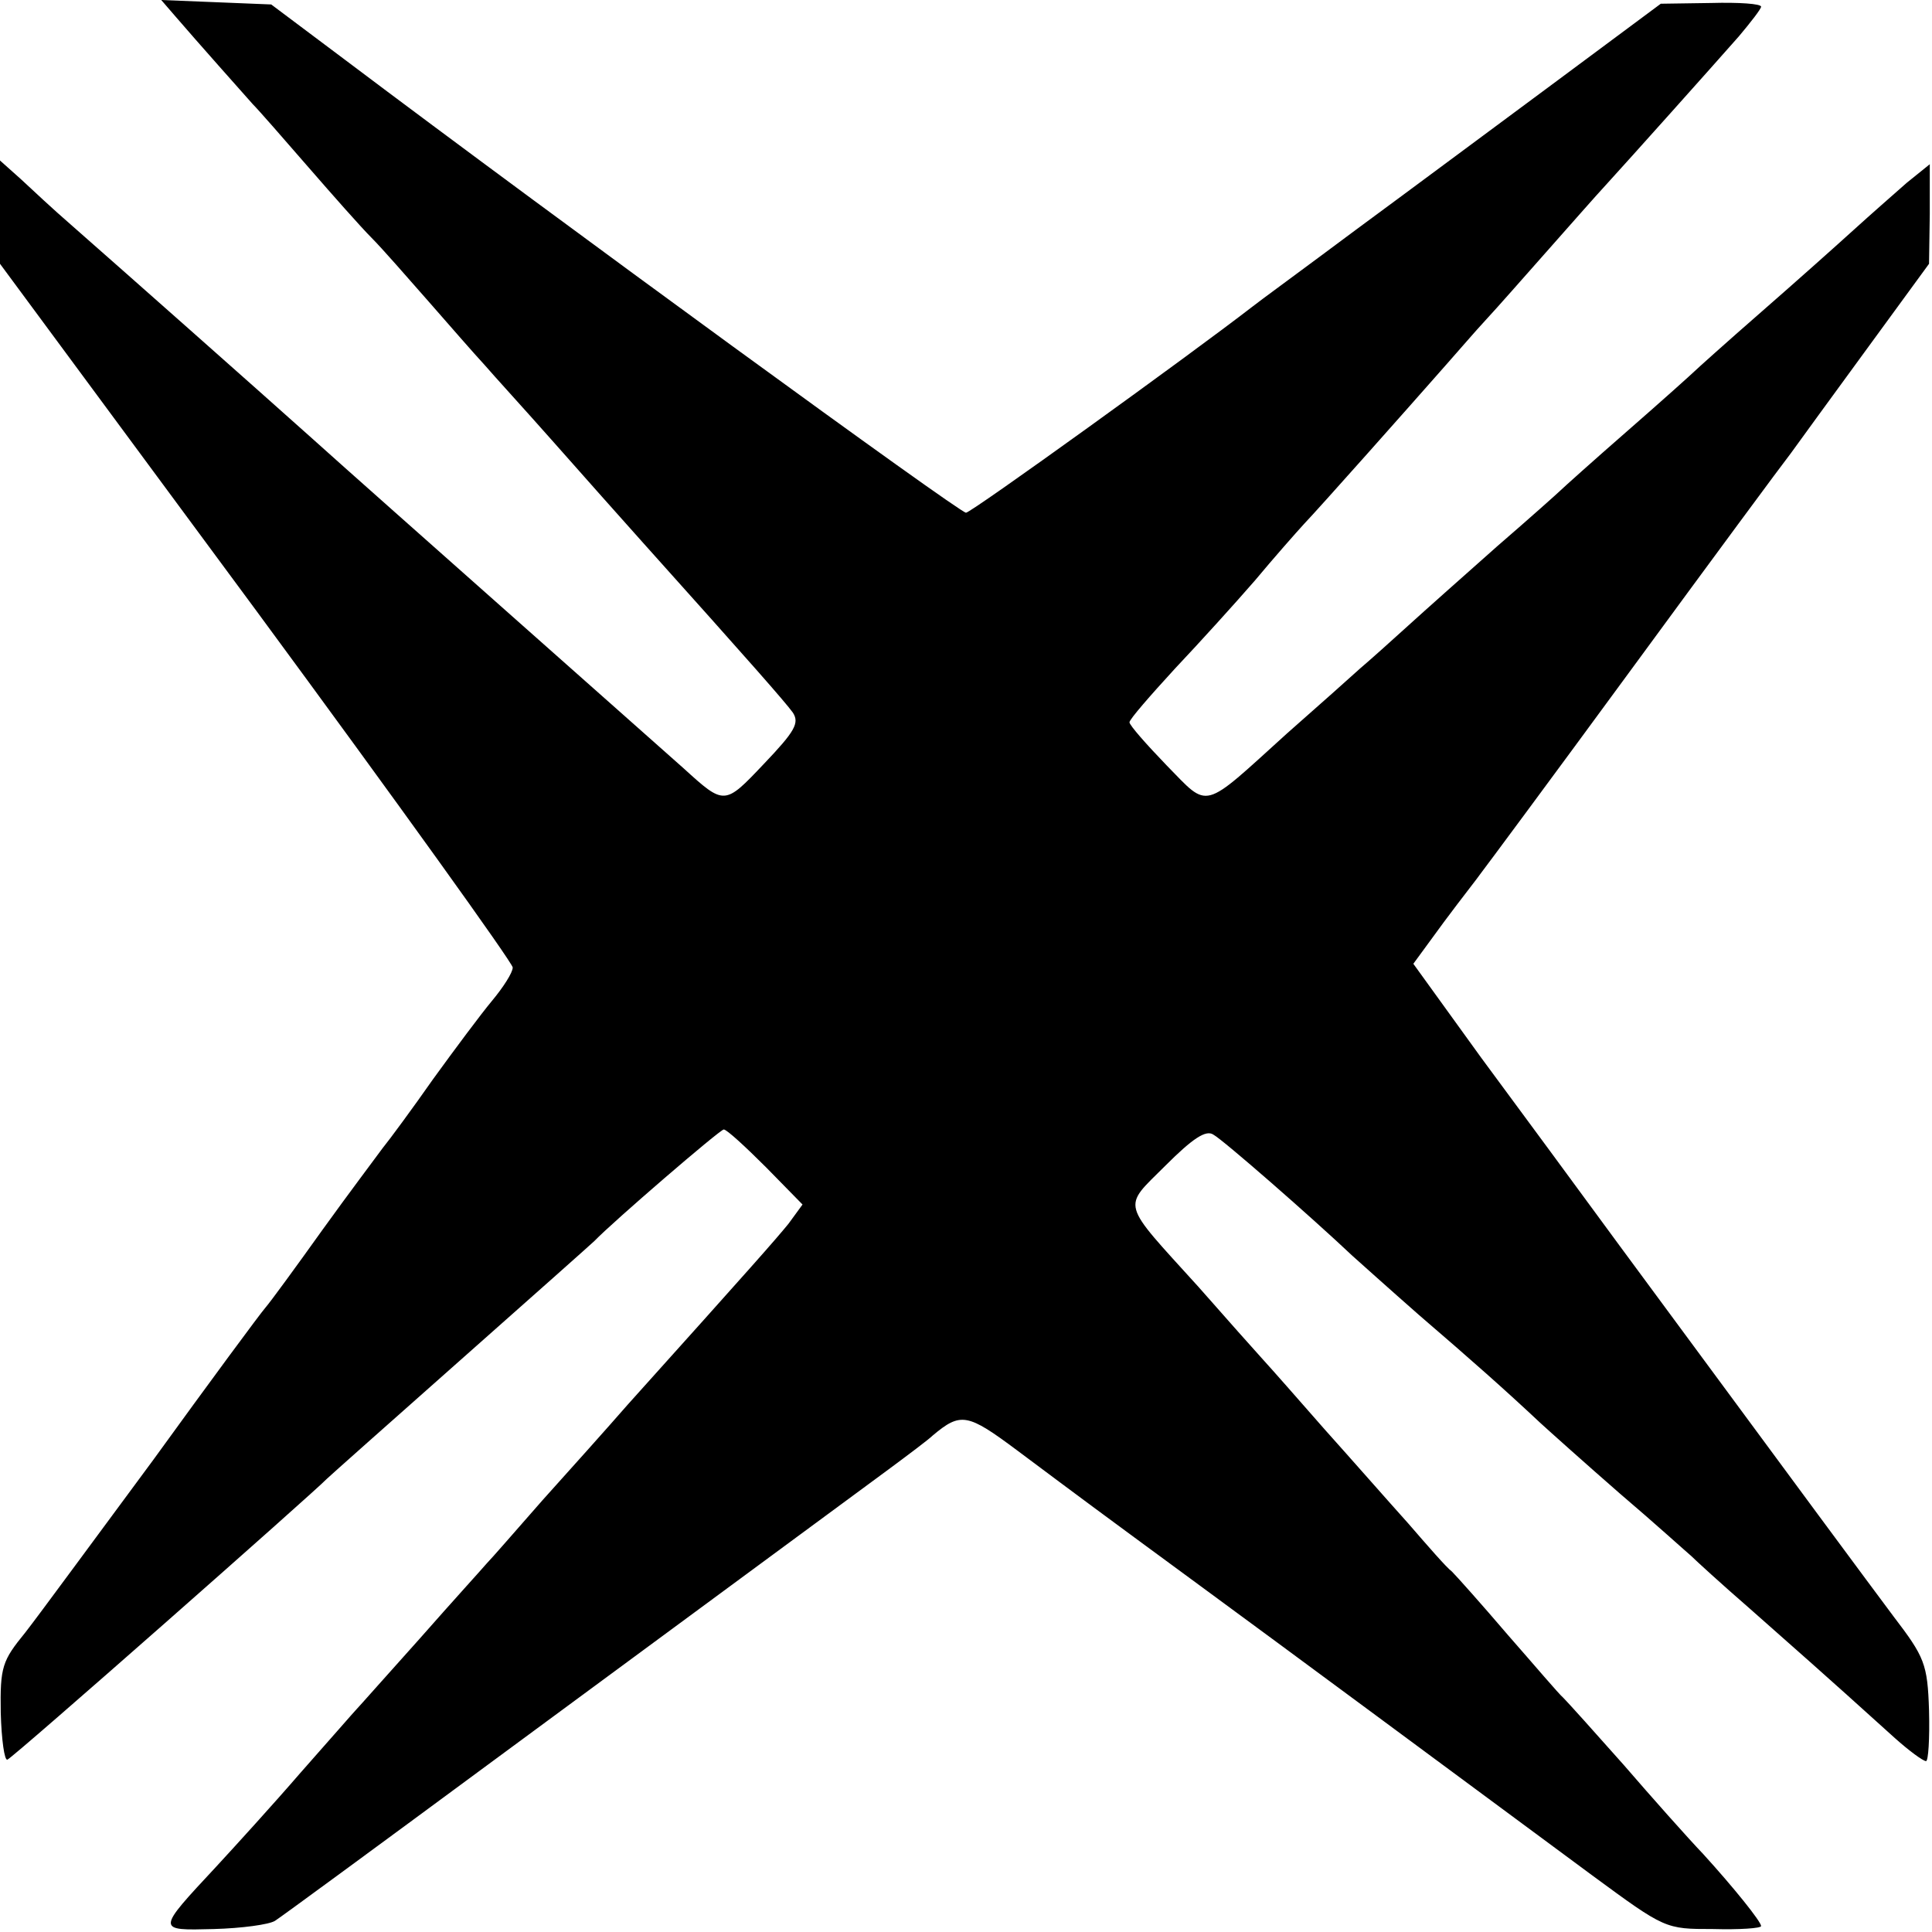 <svg version="1" xmlns="http://www.w3.org/2000/svg" width="346.667" height="346.667" viewBox="0 0 260 260"><path d="M23.6 2.2c3.1 3.6 8.8 10 10.4 11.8.8.8 4.2 4.7 7.5 8.5s7.1 8.1 8.5 9.5c1.4 1.4 4.8 5.3 7.7 8.6 2.8 3.2 6.2 7.1 7.5 8.5 1.2 1.4 5.5 6.1 9.3 10.4 3.9 4.4 9.3 10.5 12 13.5 14.8 16.5 19.1 21.4 20.2 22.9.9 1.4.3 2.5-3.9 6.9-5.3 5.6-5.3 5.6-10.8.6-1.9-1.7-12.3-10.9-23-20.4-10.7-9.5-22.9-20.3-27-24-7.6-6.8-25.1-22.3-32.5-28.8-2.2-1.9-5.2-4.7-6.7-6.1L0 21.6v13.9l34.5 46.7c19 25.8 34.5 47.4 34.5 48 0 .7-1.3 2.7-2.8 4.5-1.5 1.8-5 6.5-7.9 10.5-2.8 4-5.9 8.2-6.8 9.3-.8 1.1-4.5 6-8.1 11-3.5 4.9-7 9.7-7.7 10.5-.7.8-7.5 10-15.1 20.5-7.7 10.4-15.4 20.9-17.2 23.2-3.1 3.8-3.4 4.6-3.3 10.8.1 3.6.5 6.5.9 6.3.7-.2 41.4-36.1 43-37.8.3-.3 8.4-7.5 18-16s17.7-15.7 18-16c2.5-2.6 16.9-15 17.4-15 .4 0 2.9 2.3 5.7 5.1l4.9 5-1.9 2.6c-1.8 2.2-4.7 5.5-21.6 24.3-2.7 3.1-7.9 8.9-11.5 12.9-3.6 4.1-6.9 7.9-7.5 8.5-.5.6-4.6 5.1-9 10.1-4.4 4.9-8.2 9.2-8.5 9.5-.3.3-3.6 4.1-7.5 8.5-3.8 4.4-9 10.1-11.4 12.7-8.1 8.7-8.1 8.6-.3 8.4 3.7-.1 7.4-.6 8.2-1.1.8-.5 13.6-9.9 28.5-20.9 27.4-20.2 44.9-33.1 54-39.8 2.7-2 5.5-4.1 6-4.6 3.8-3.2 4.7-3 11.4 2 9.1 6.8 9.9 7.4 24.6 18.2 12.4 9.1 31.3 23.1 52.8 39 9.8 7.2 9.8 7.2 16.2 7.2 3.6.1 6.5-.1 6.5-.4 0-.6-3.7-5.2-7.8-9.7-2.1-2.2-6.9-7.6-10.7-12-3.9-4.4-7.5-8.4-8.1-9-.6-.5-3.9-4.4-7.5-8.5-3.5-4.1-6.9-7.9-7.5-8.5-.7-.5-3.3-3.5-5.9-6.5-2.7-3-7.7-8.7-11.2-12.6-3.5-4-7.2-8.2-8.3-9.4-1.1-1.2-5-5.6-8.7-9.8-10.6-11.7-10.3-10.5-4.5-16.3 3.7-3.7 5.5-4.9 6.5-4.2 1.3.7 13.2 11.1 18.7 16.3.9.8 4.9 4.4 9 8 7.1 6.1 11.5 10 16.3 14.5 1.2 1.1 6 5.4 10.7 9.5 4.7 4 9 7.9 9.6 8.4.6.6 4.1 3.8 7.9 7.1 6.2 5.5 9 7.9 19.5 17.4 1.9 1.7 3.8 3.1 4.2 3.1.3 0 .5-3 .4-6.8-.2-6.3-.6-7.2-4.8-12.7-4.1-5.5-10.7-14.4-36.8-49.8-5.2-7.1-13.6-18.5-18.7-25.4l-9.1-12.6 4.1-5.6c2.3-3.1 4.6-6 5-6.6.4-.5 9.6-12.9 20.3-27.5 10.7-14.6 20.3-27.6 21.4-29 1-1.4 5.6-7.7 10.2-14l8.4-11.5.1-6.7v-6.7l-3.1 2.5c-1.7 1.5-4.9 4.3-7.1 6.3-2.2 2-7.8 7-12.5 11.1s-8.7 7.7-9 8c-.3.3-4.3 3.9-9 8s-8.7 7.7-9 8c-.3.3-4.1 3.7-8.5 7.5-4.4 3.9-9.8 8.7-12 10.7-2.2 2-5.1 4.6-6.4 5.7-1.2 1.1-5.7 5.1-9.9 8.8-11.6 10.5-10.4 10.2-16.2 4.3-2.7-2.8-5-5.4-5-5.8 0-.4 2.8-3.6 6.1-7.2 3.4-3.6 8.2-8.9 10.8-11.9 2.5-3 5.5-6.4 6.6-7.6 2.1-2.2 14-15.6 19.1-21.4 1.6-1.8 4-4.6 5.4-6.1 1.4-1.5 5-5.6 8.1-9.1 3.1-3.5 6.7-7.6 8-9 3.2-3.5 14.2-15.8 17.9-20 1.6-1.9 3-3.7 3-4 0-.4-3-.6-6.7-.5l-6.8.1-14 10.4c-7.7 5.7-19.8 14.7-27 20-7.1 5.3-13.4 9.9-14 10.4C160.1 47.8 130.7 69 130 69c-.9 0-54.7-39.2-83.5-60.9L36.5.6 29.1.3 21.7 0l1.9 2.2z"/></svg>